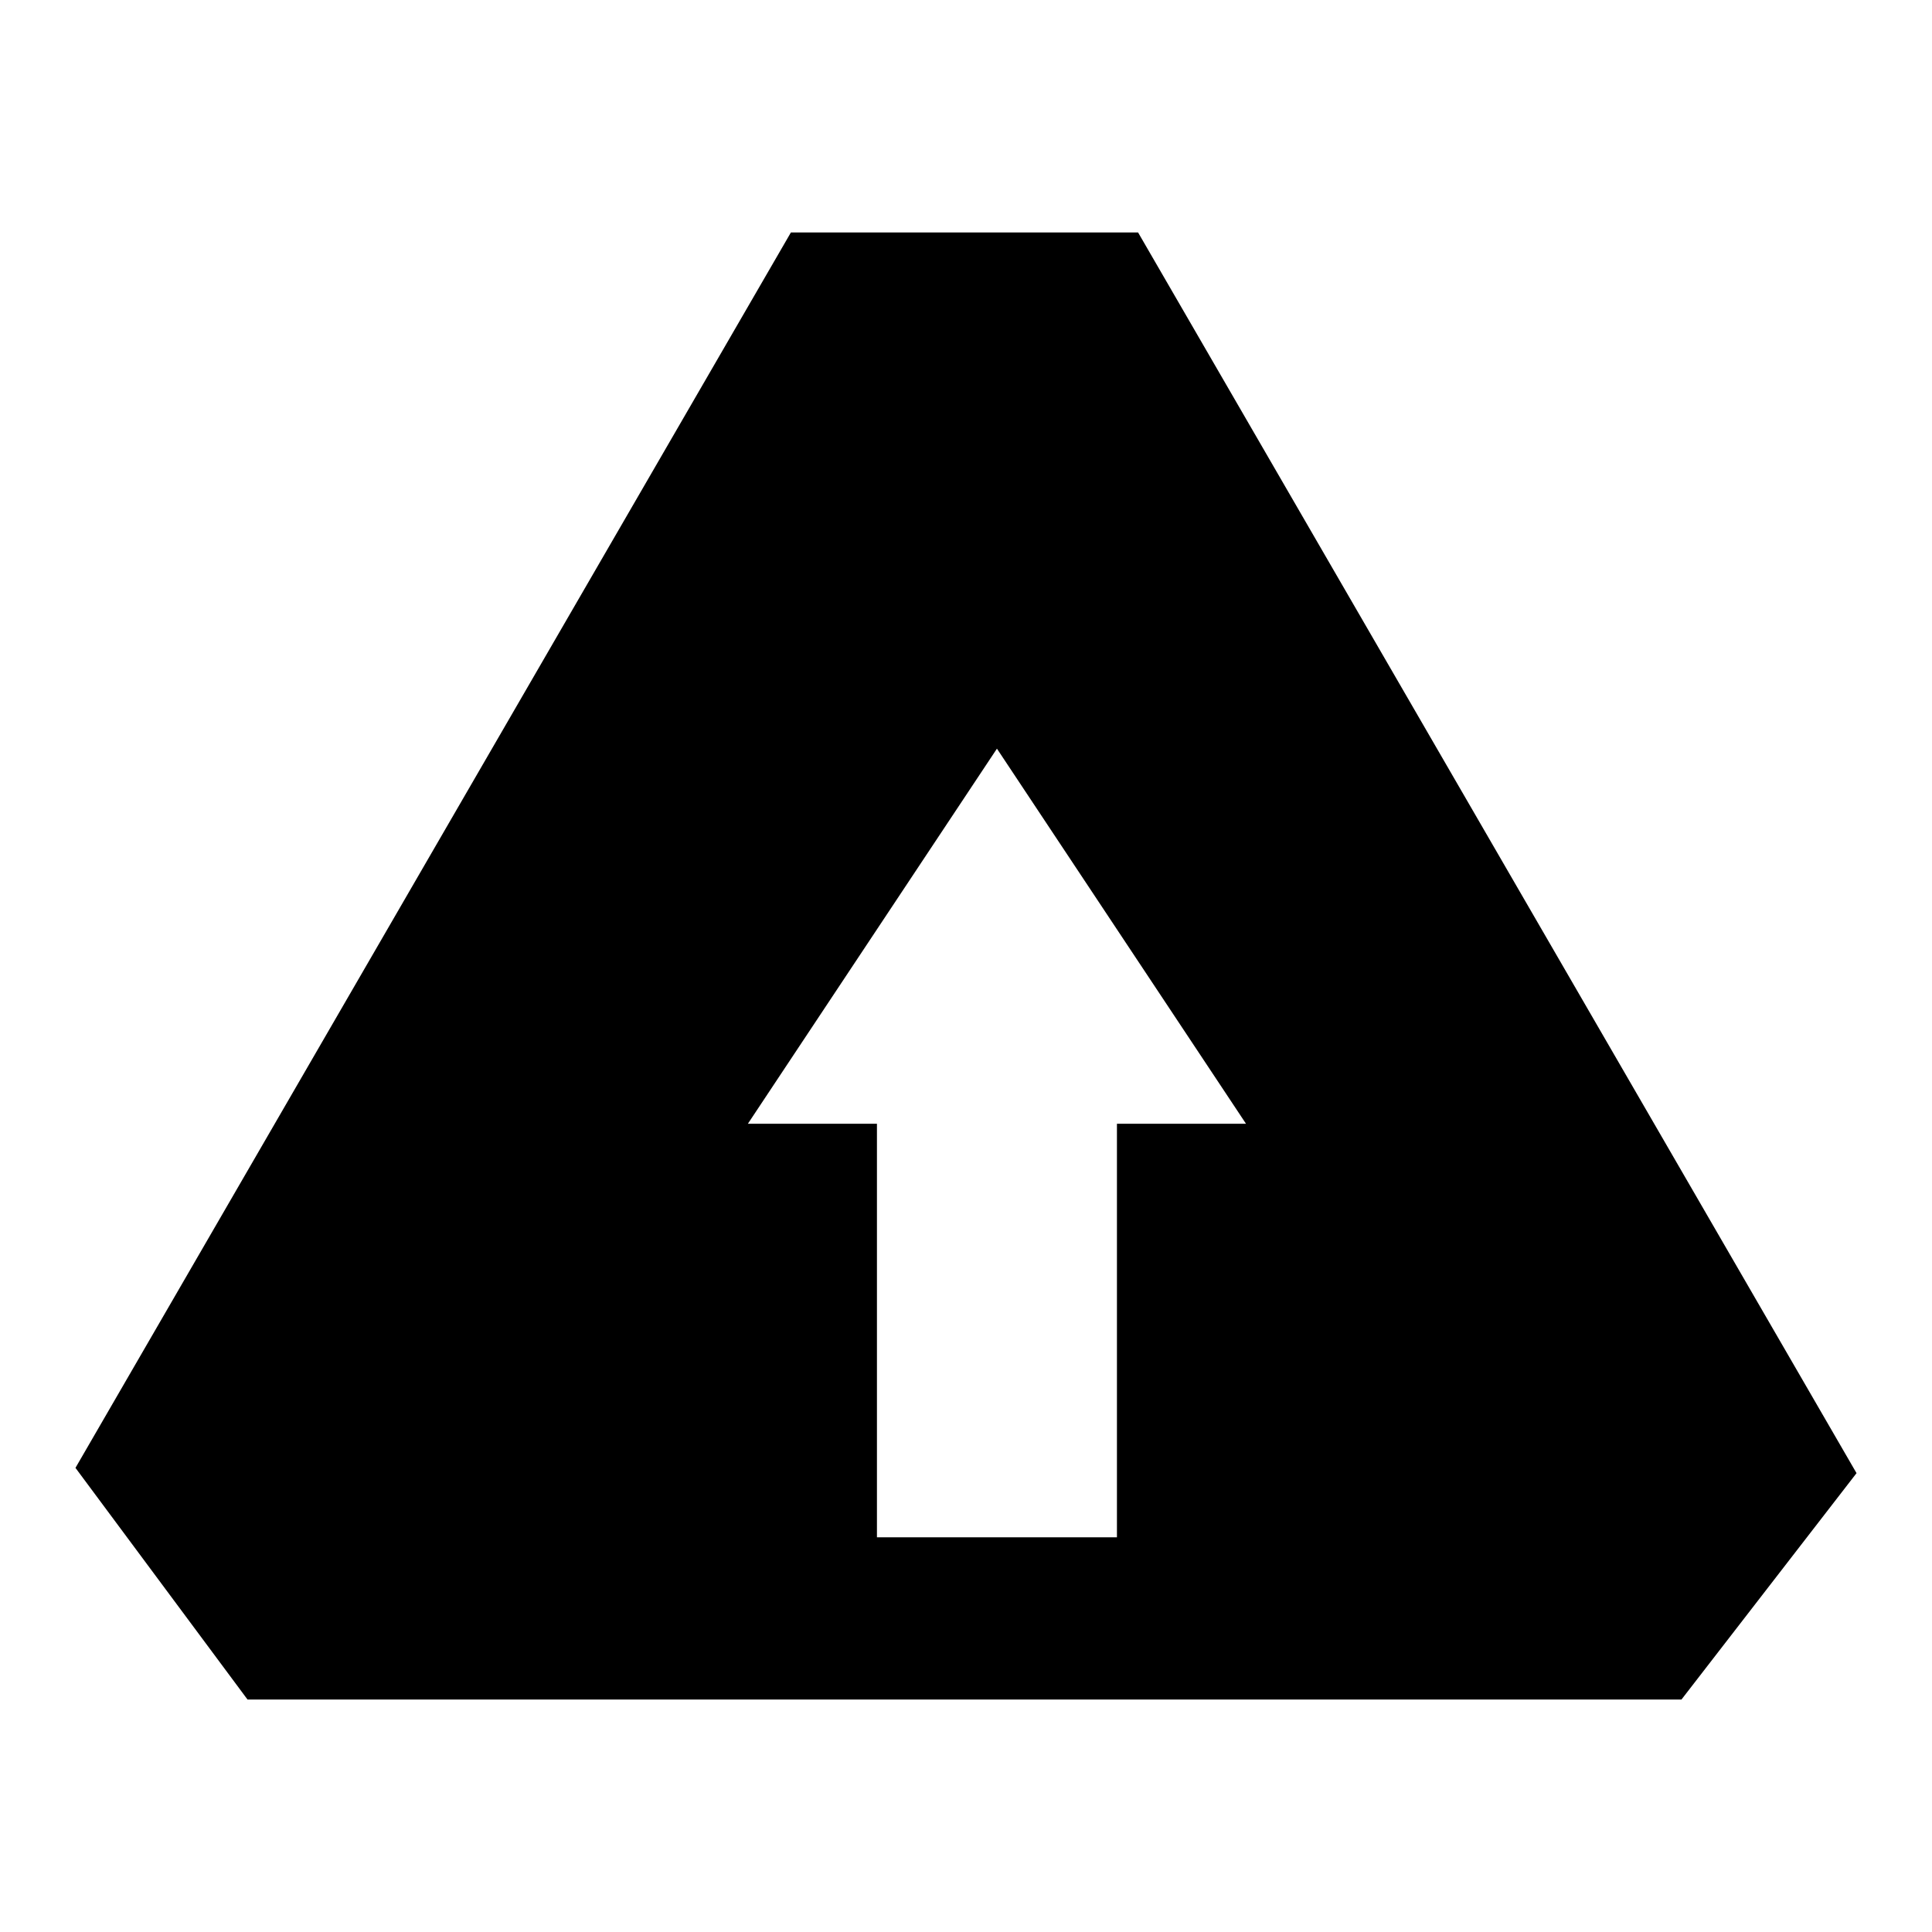<?xml version="1.0" encoding="utf-8"?>
<!-- Svg Vector Icons : http://www.onlinewebfonts.com/icon -->
<!DOCTYPE svg PUBLIC "-//W3C//DTD SVG 1.1//EN" "http://www.w3.org/Graphics/SVG/1.1/DTD/svg11.dtd">
<svg version="1.1" xmlns="http://www.w3.org/2000/svg" xmlns:xlink="http://www.w3.org/1999/xlink" x="0px" y="0px" viewBox="0 0 256 256" enable-background="new 0 0 256 256" xml:space="preserve">
<g><g><path fill="#000000" d="M222.8,225.2h-190L10,194.5l94.8-163.7h46L246,195.2L222.8,225.2z M132.1,99.2l-33,49.7h17.1v54.8H148v-54.8h17.1L132.1,99.2z"/></g></g>
</svg>